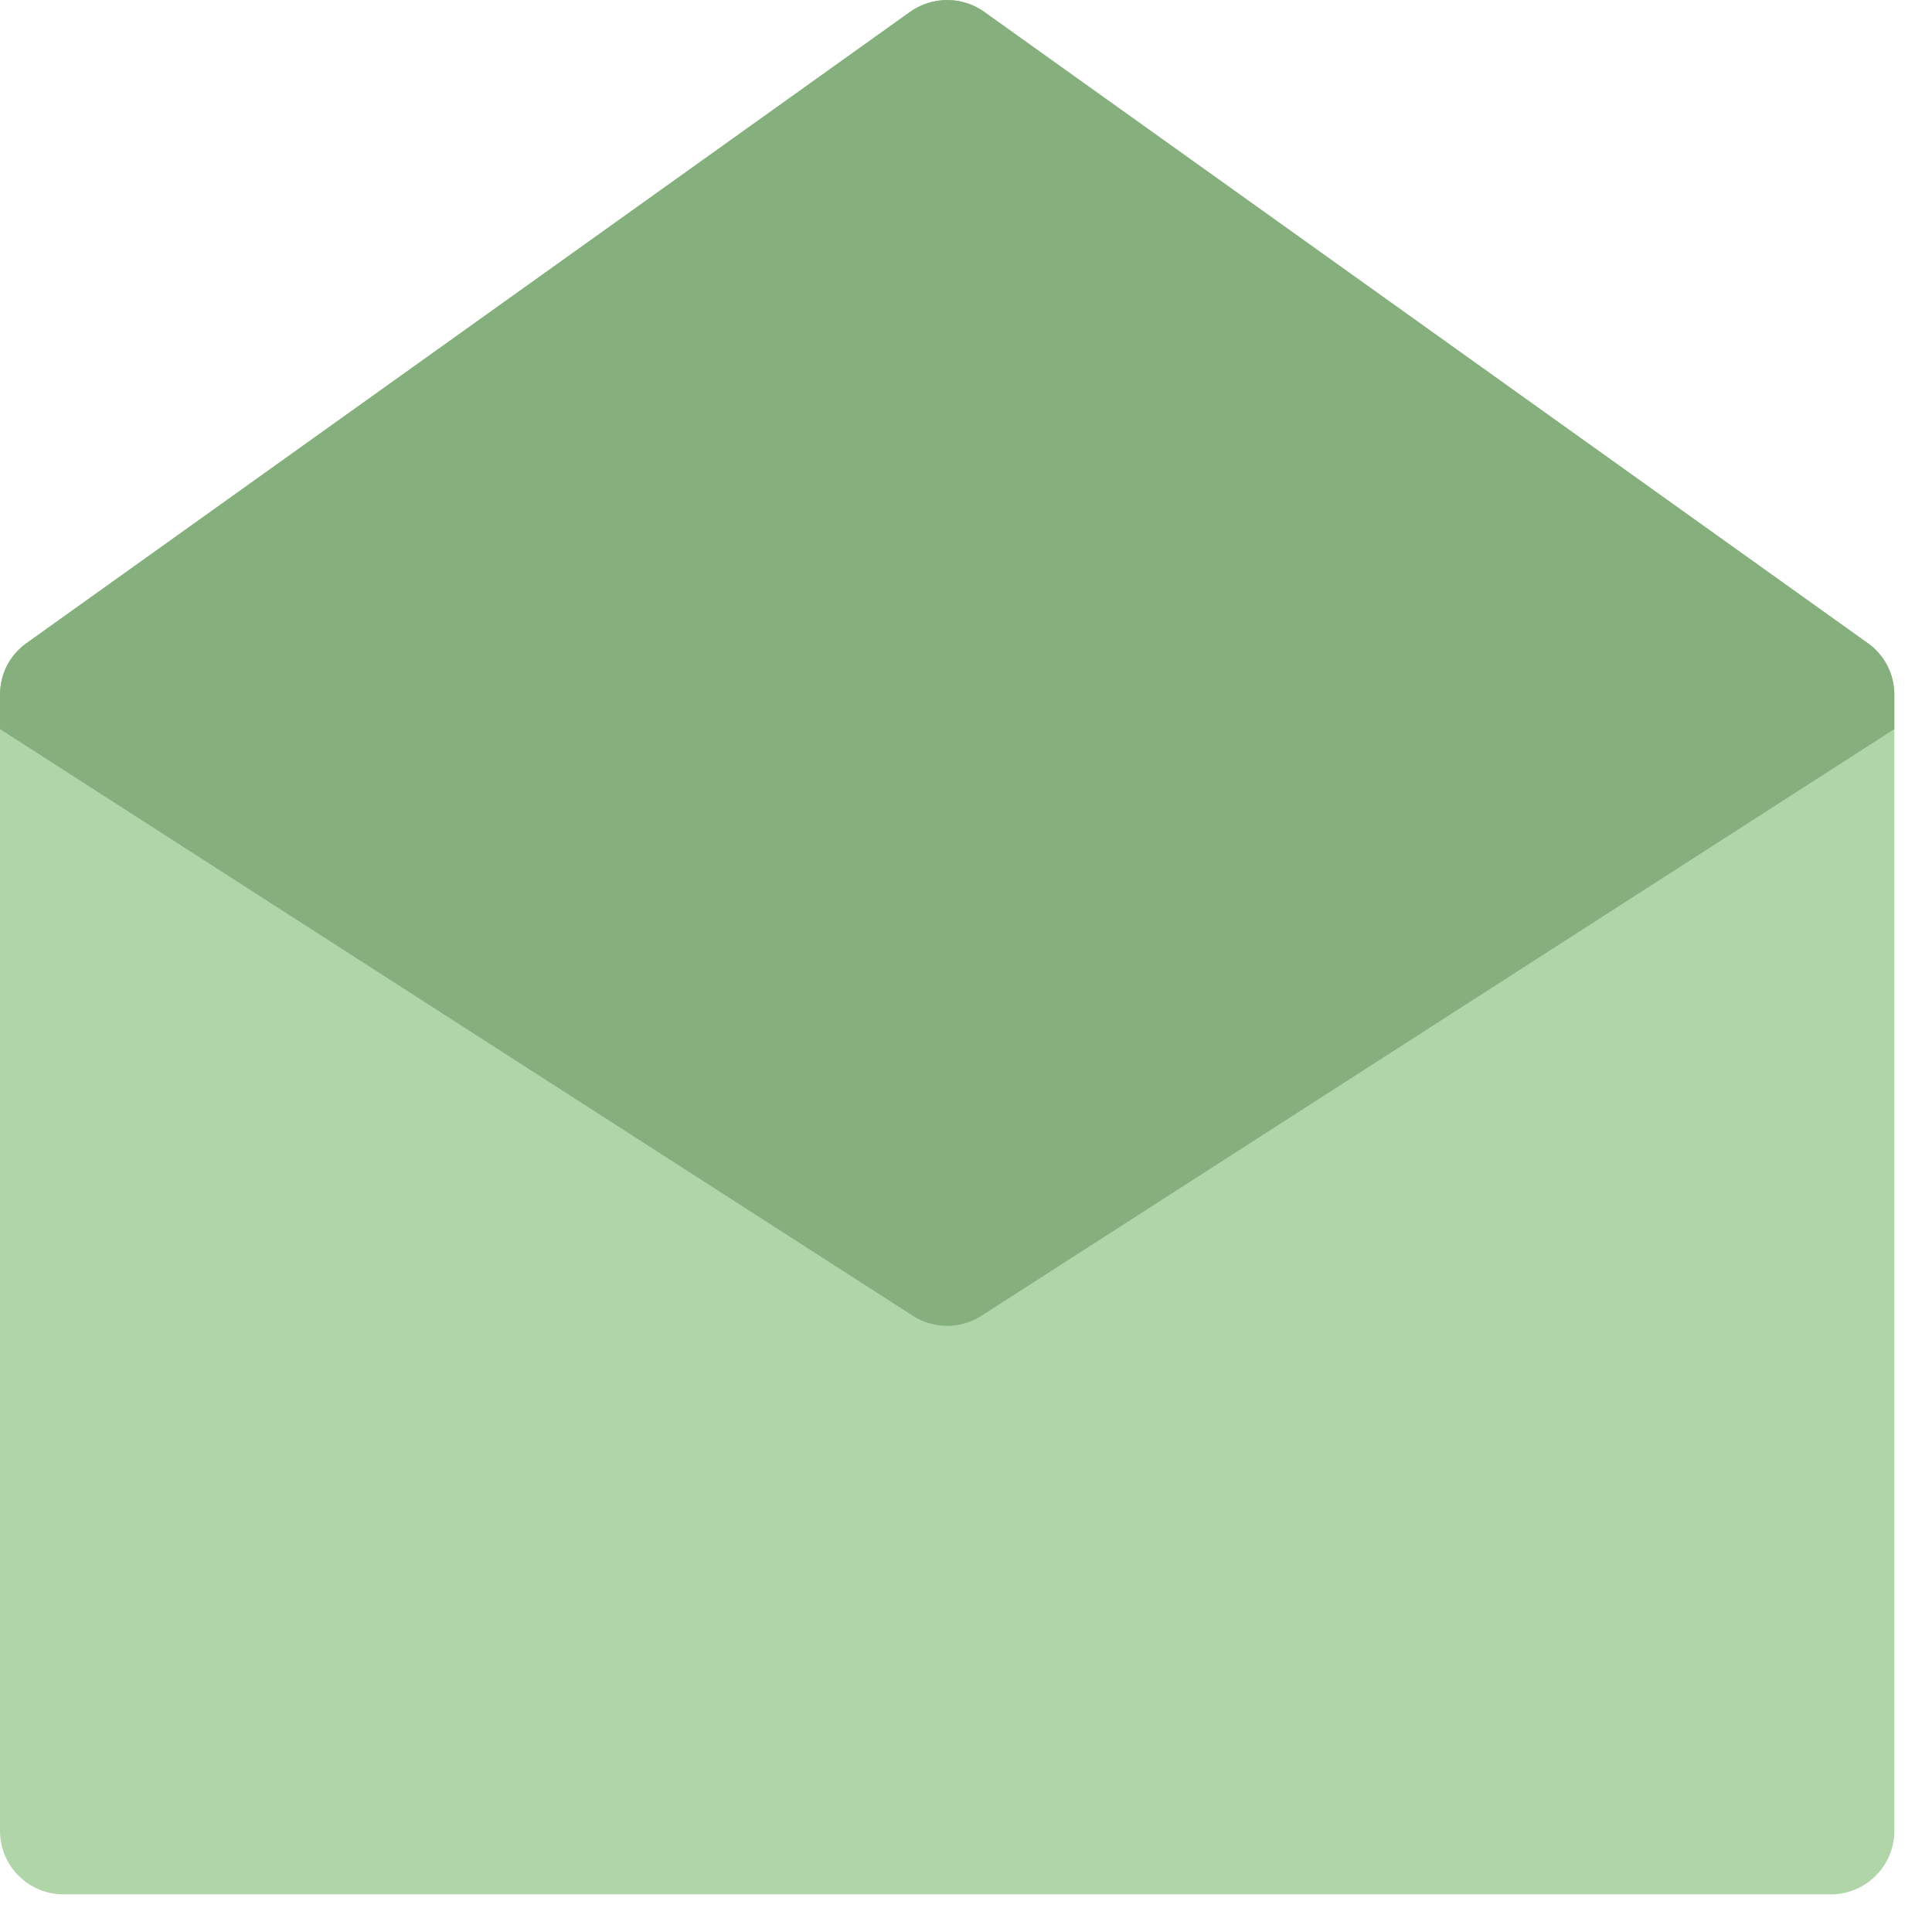 <?xml version="1.0" encoding="utf-8"?>
<svg xmlns="http://www.w3.org/2000/svg" fill="none" height="100%" overflow="visible" preserveAspectRatio="none" style="display: block;" viewBox="0 0 8 8" width="100%">
<g id="Envelope open">
<path d="M7.734 2.663L4.074 0.048C4.03 0.017 3.976 -0 3.922 -0C3.868 -0 3.814 0.017 3.77 0.048L0.11 2.663C0.076 2.687 0.048 2.719 0.029 2.756C0.01 2.793 8.66038e-05 2.834 9.35909e-05 2.876V7.582C9.35909e-05 7.652 0.028 7.718 0.077 7.767C0.126 7.816 0.192 7.844 0.262 7.844H7.582C7.652 7.844 7.718 7.816 7.767 7.767C7.816 7.718 7.844 7.652 7.844 7.582V2.876C7.844 2.834 7.834 2.793 7.815 2.756C7.796 2.719 7.768 2.687 7.734 2.663Z" fill="#B0D5A8" id="Vector"/>
<path d="M7.734 2.663L4.074 0.048C4.03 0.017 3.976 -0 3.922 -0C3.868 -0 3.814 0.017 3.77 0.048L0.11 2.663C0.076 2.687 0.048 2.719 0.029 2.756C0.01 2.793 8.66038e-05 2.834 9.35909e-05 2.876V3.019L3.781 5.449C3.823 5.476 3.872 5.49 3.922 5.49C3.972 5.49 4.021 5.476 4.063 5.449L7.844 3.019V2.876C7.844 2.834 7.834 2.793 7.815 2.756C7.796 2.719 7.768 2.687 7.734 2.663Z" fill="#85AF7C" id="Vector_2"/>
</g>
</svg>